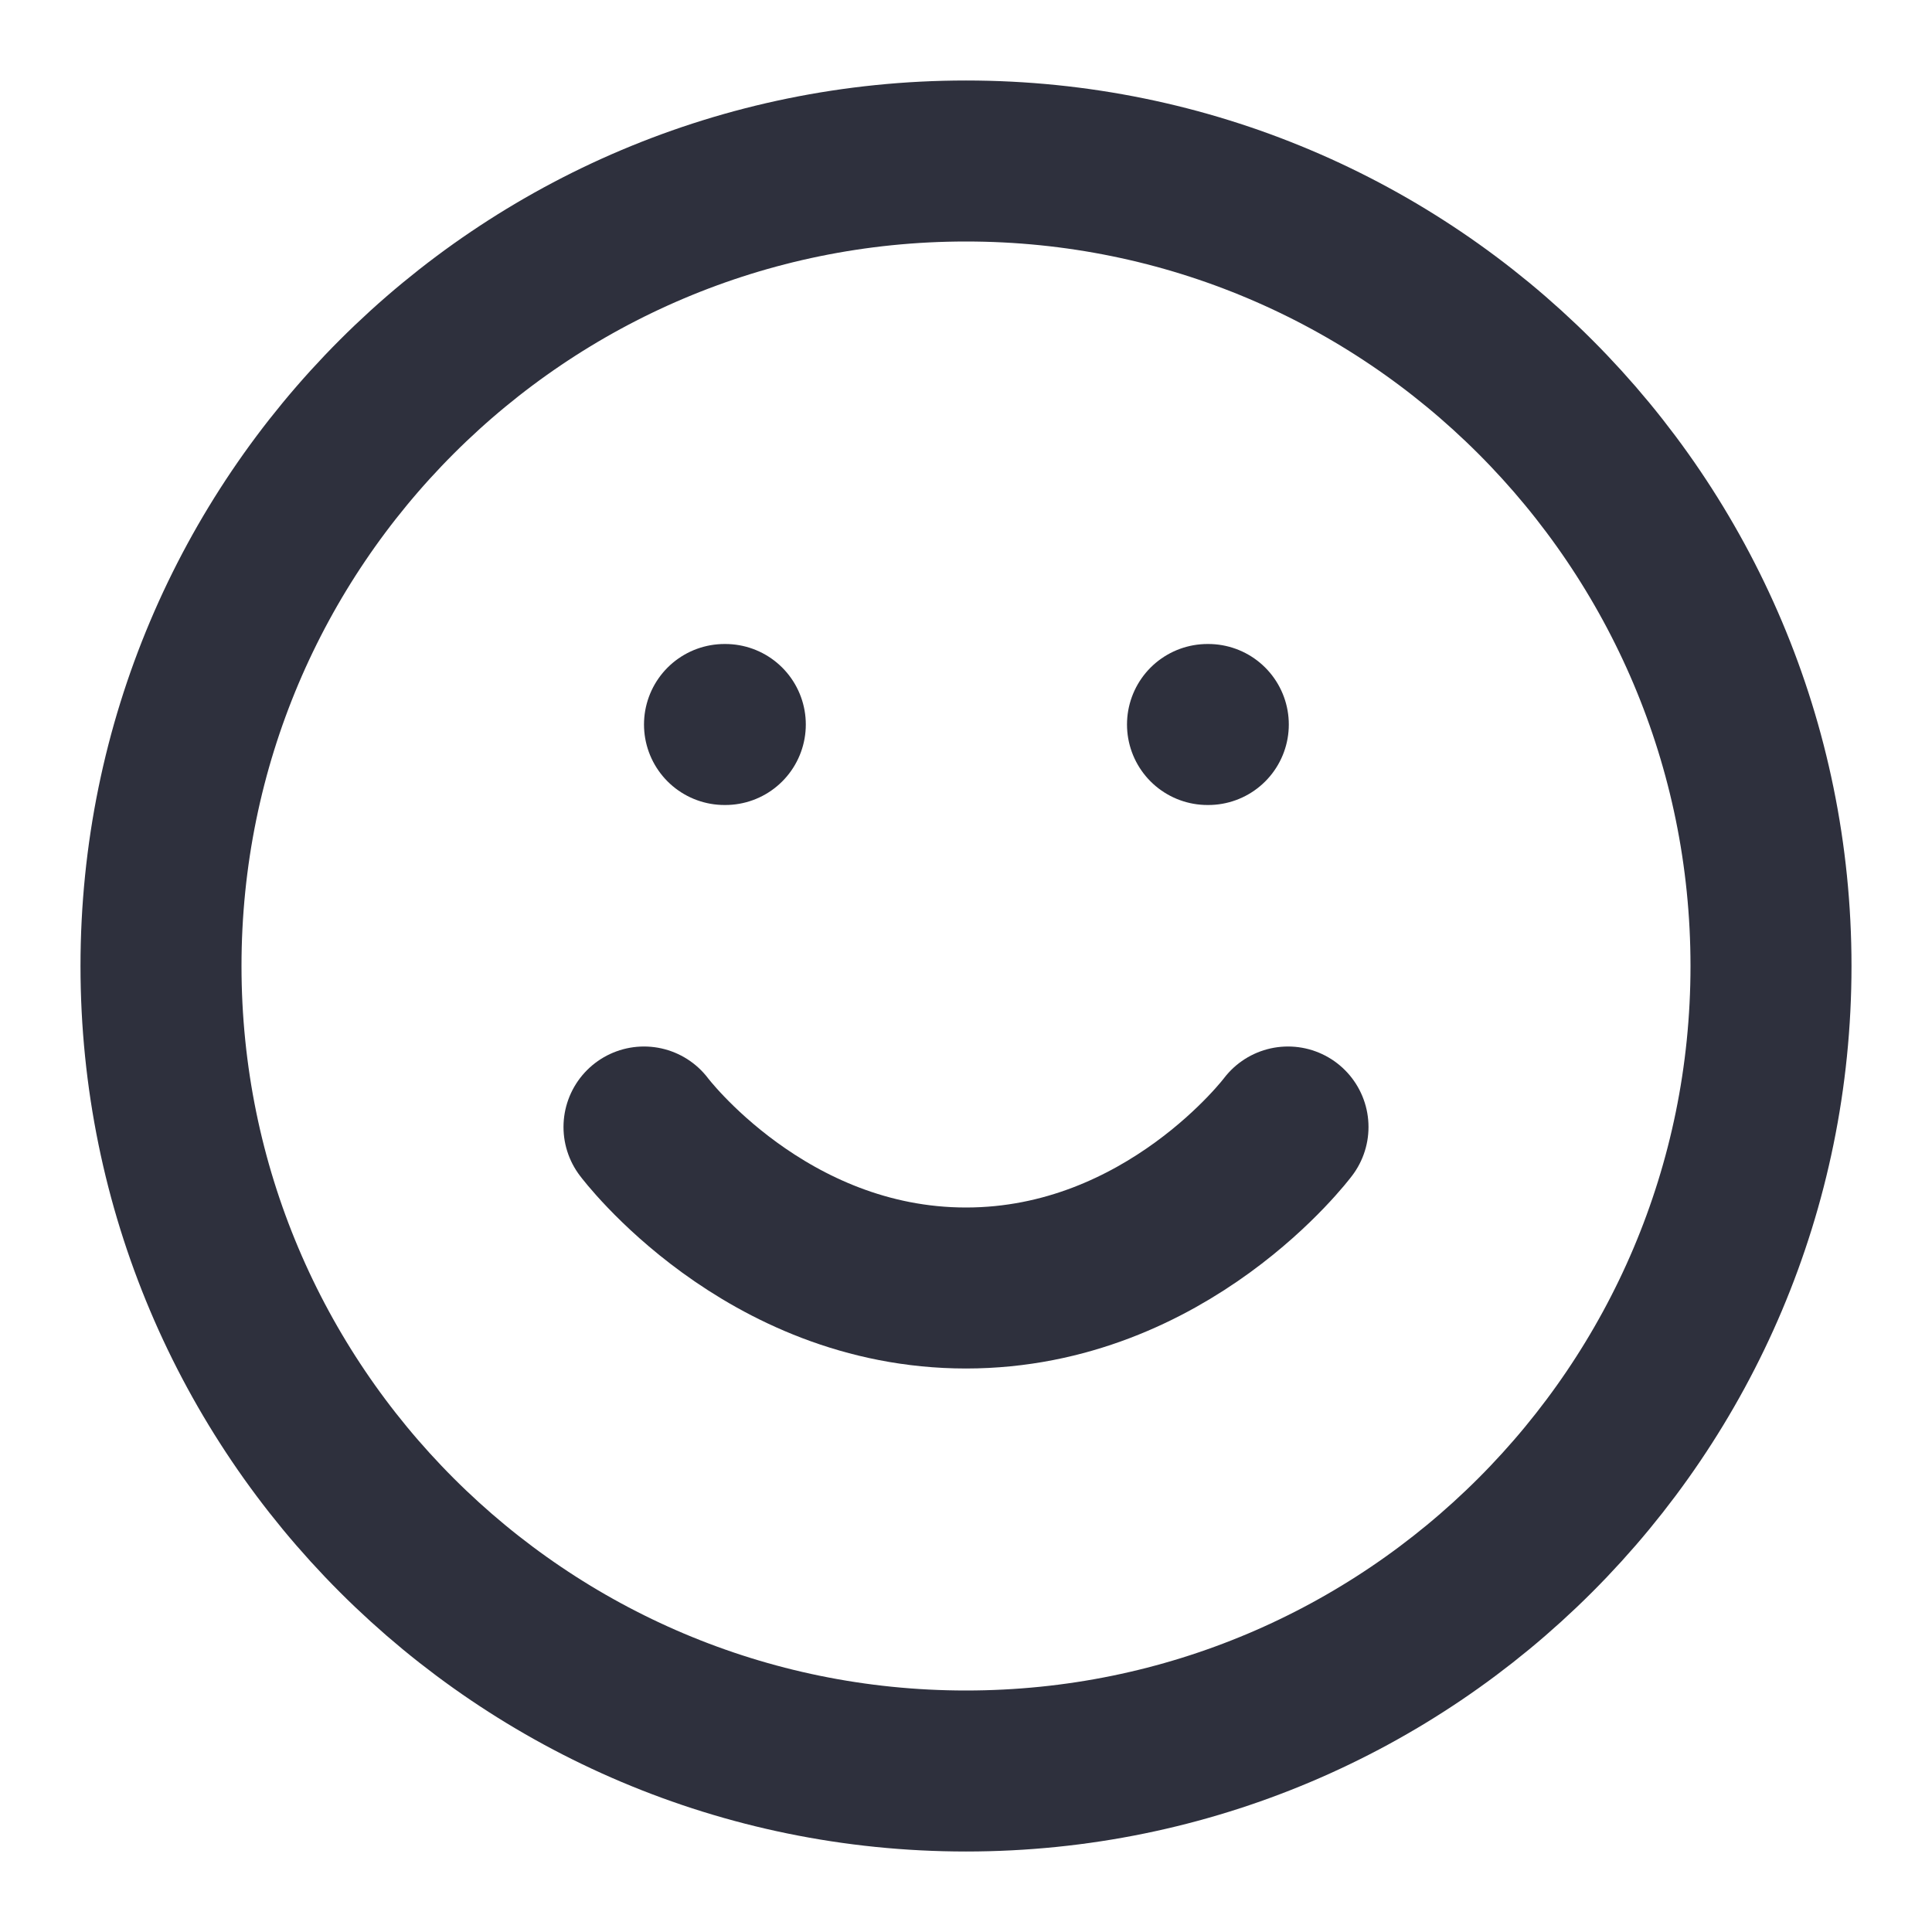 <svg width="24" height="24" viewBox="0 0 24 24" fill="none" xmlns="http://www.w3.org/2000/svg">
<path d="M12 22C17.523 22 22 17.523 22 12C22 6.477 17.523 2 12 2C6.477 2 2 6.477 2 12C2 17.523 6.477 22 12 22Z" stroke="#2E303D" stroke-width="2" stroke-linecap="round" stroke-linejoin="round"/>
<path d="M8 14C8 14 9.5 16 12 16C14.5 16 16 14 16 14" stroke="#2E303D" stroke-width="2" stroke-linecap="round" stroke-linejoin="round"/>
<path d="M9 9H9.01" stroke="#2E303D" stroke-width="2" stroke-linecap="round" stroke-linejoin="round"/>
<path d="M15 9H15.01" stroke="#2E303D" stroke-width="2" stroke-linecap="round" stroke-linejoin="round"/>
</svg>
